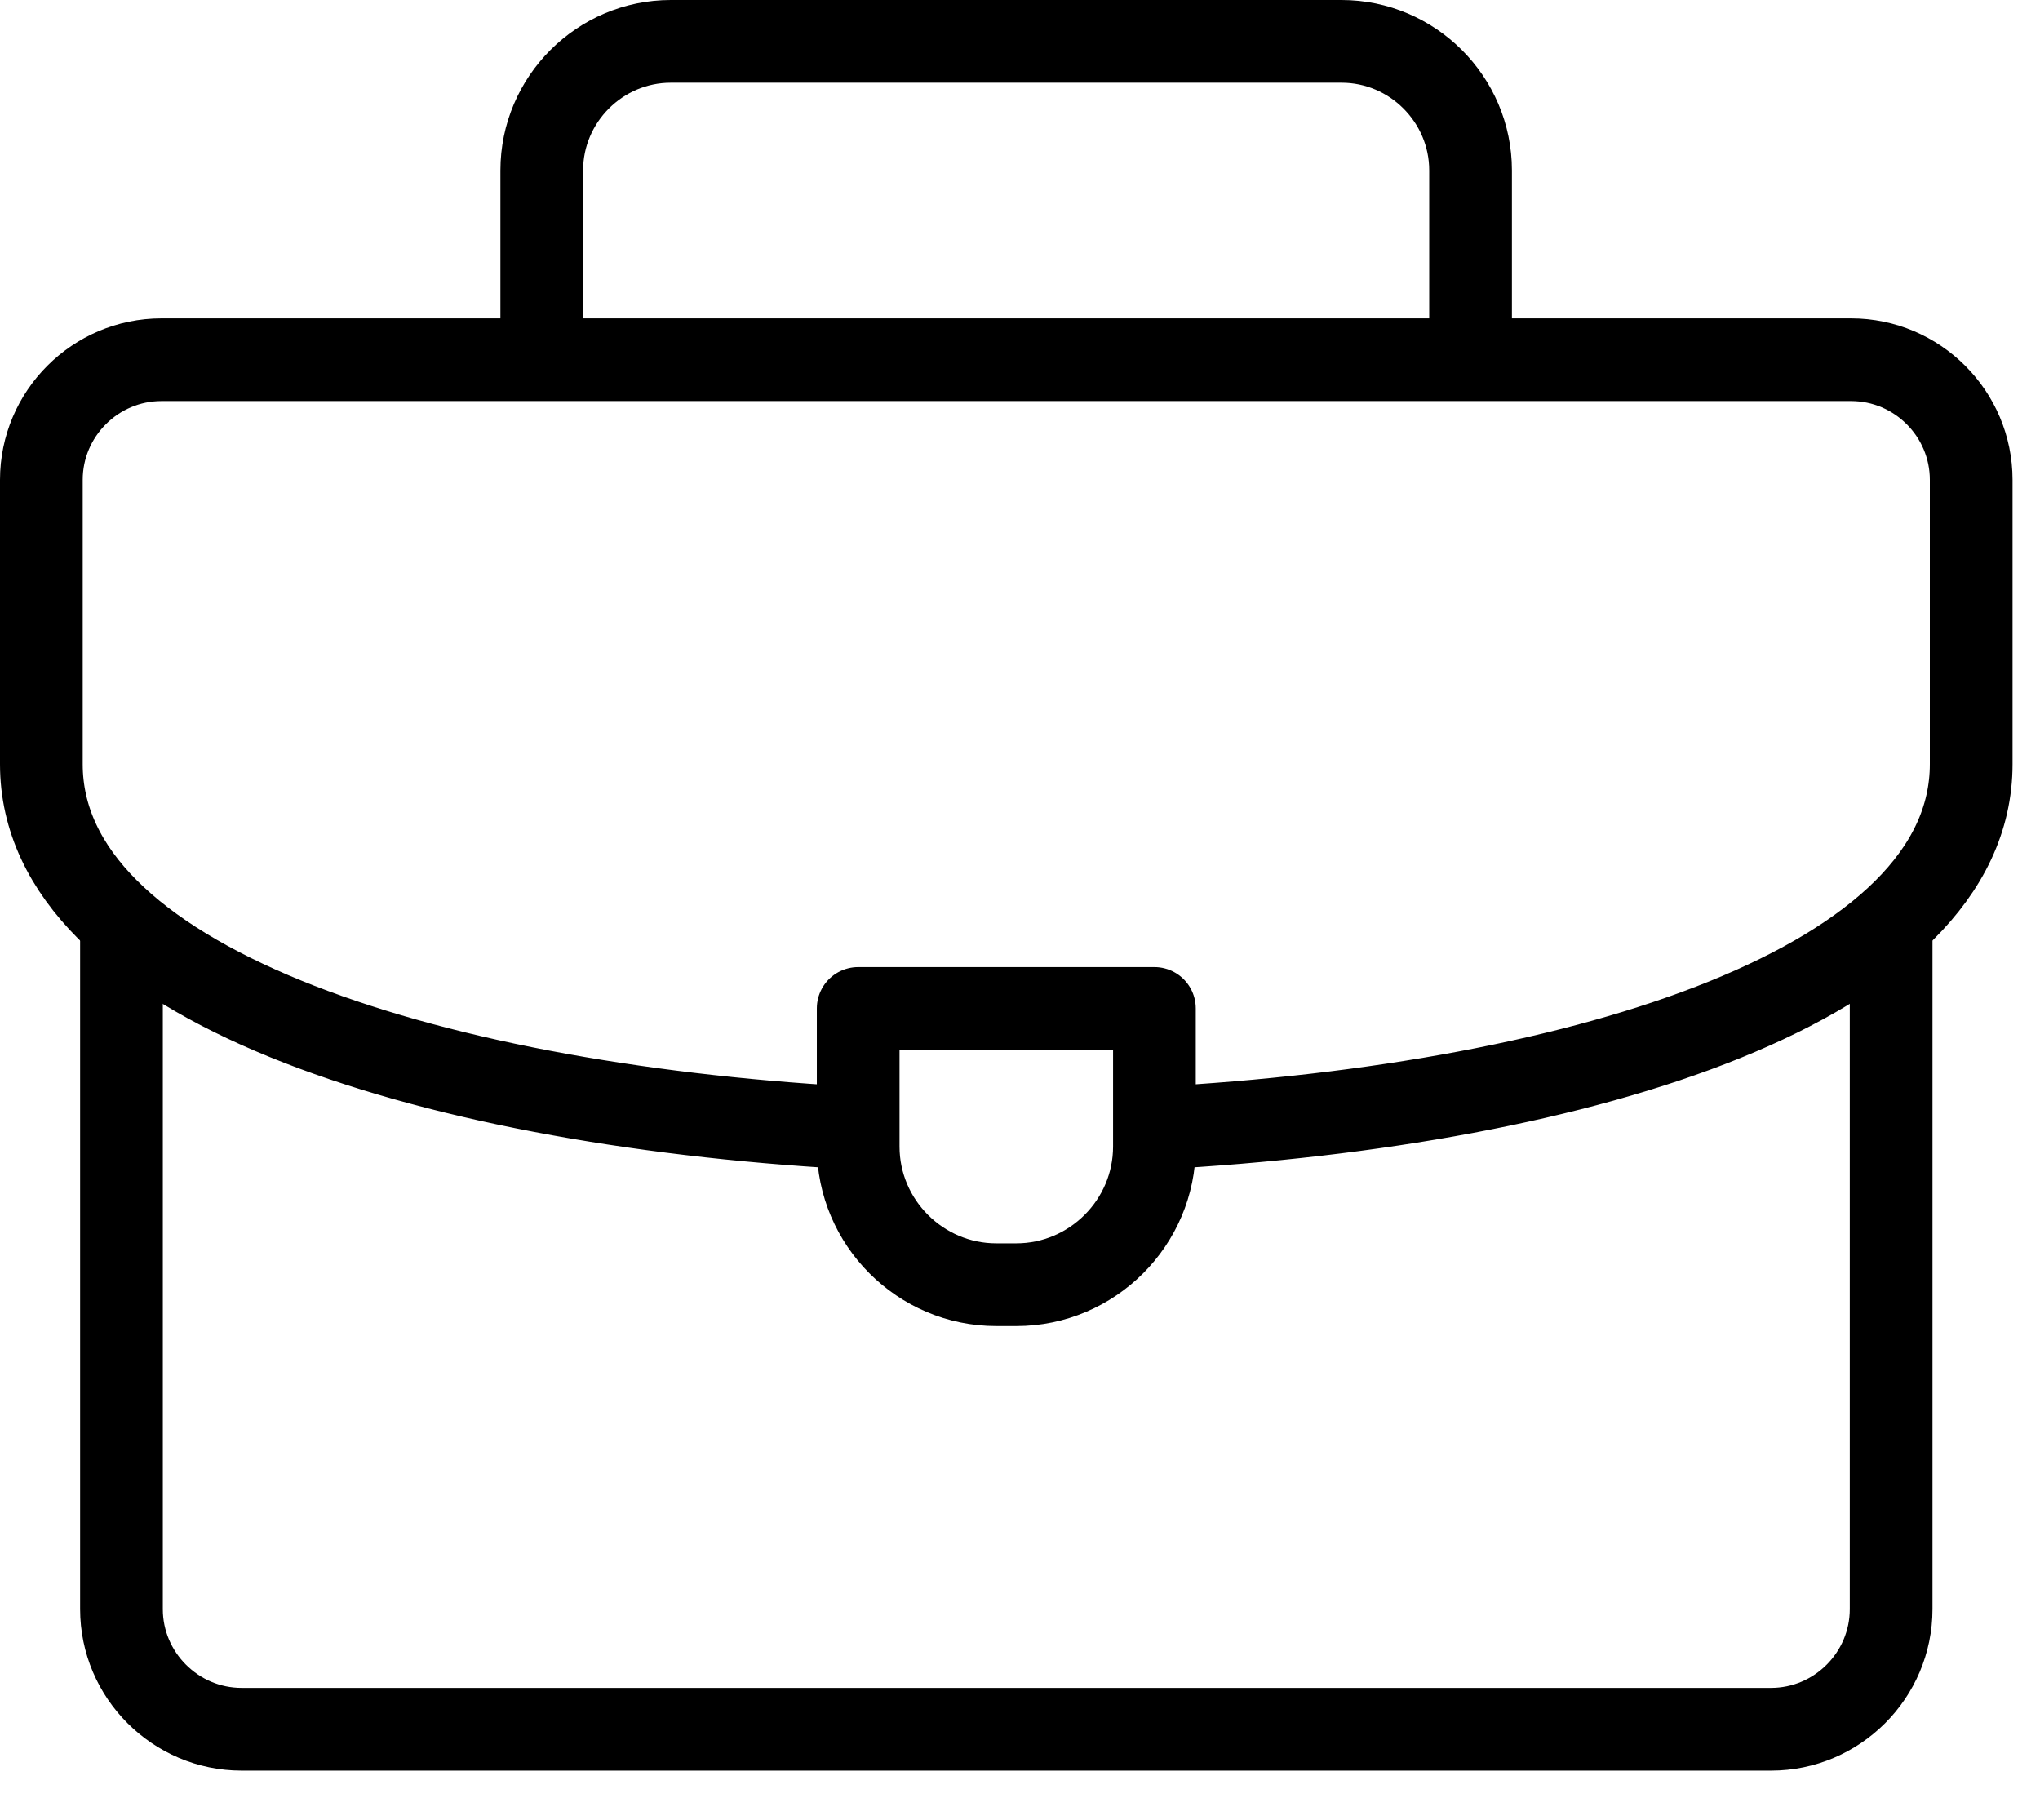 <svg width="37" height="33" viewBox="0 0 37 33" fill="none" xmlns="http://www.w3.org/2000/svg">
<path d="M9.826 6.323V3.09C9.826 1.803 10.879 0.75 12.166 0.75H24.332C25.619 0.75 26.672 1.803 26.672 3.09V6.323" stroke="black" stroke-width="1.5" stroke-miterlimit="22.926" stroke-linecap="round" stroke-linejoin="round"/>
<path d="M34.3 16.78V29.18C34.3 30.378 33.32 31.358 32.122 31.358H4.382C3.184 31.358 2.203 30.378 2.203 29.18V16.853" stroke="black" stroke-width="1.5" stroke-miterlimit="22.926" stroke-linecap="round" stroke-linejoin="round"/>
<path d="M15.346 20.448C7.664 20.008 0.75 17.812 0.75 13.857V8.702C0.75 7.502 1.729 6.523 2.929 6.523H33.573C34.773 6.523 35.752 7.502 35.752 8.702V13.857C35.752 17.836 28.75 20.036 21.011 20.456" stroke="black" stroke-width="1.5" stroke-miterlimit="22.926" stroke-linecap="round" stroke-linejoin="round"/>
<path fill-rule="evenodd" clip-rule="evenodd" d="M15.565 18.287H20.938V20.792C20.938 22.17 19.81 23.297 18.433 23.297H18.07C16.692 23.297 15.565 22.17 15.565 20.792V18.287Z" stroke="black" stroke-width="1.5" stroke-miterlimit="22.926" stroke-linecap="round" stroke-linejoin="round"/>
</svg>

